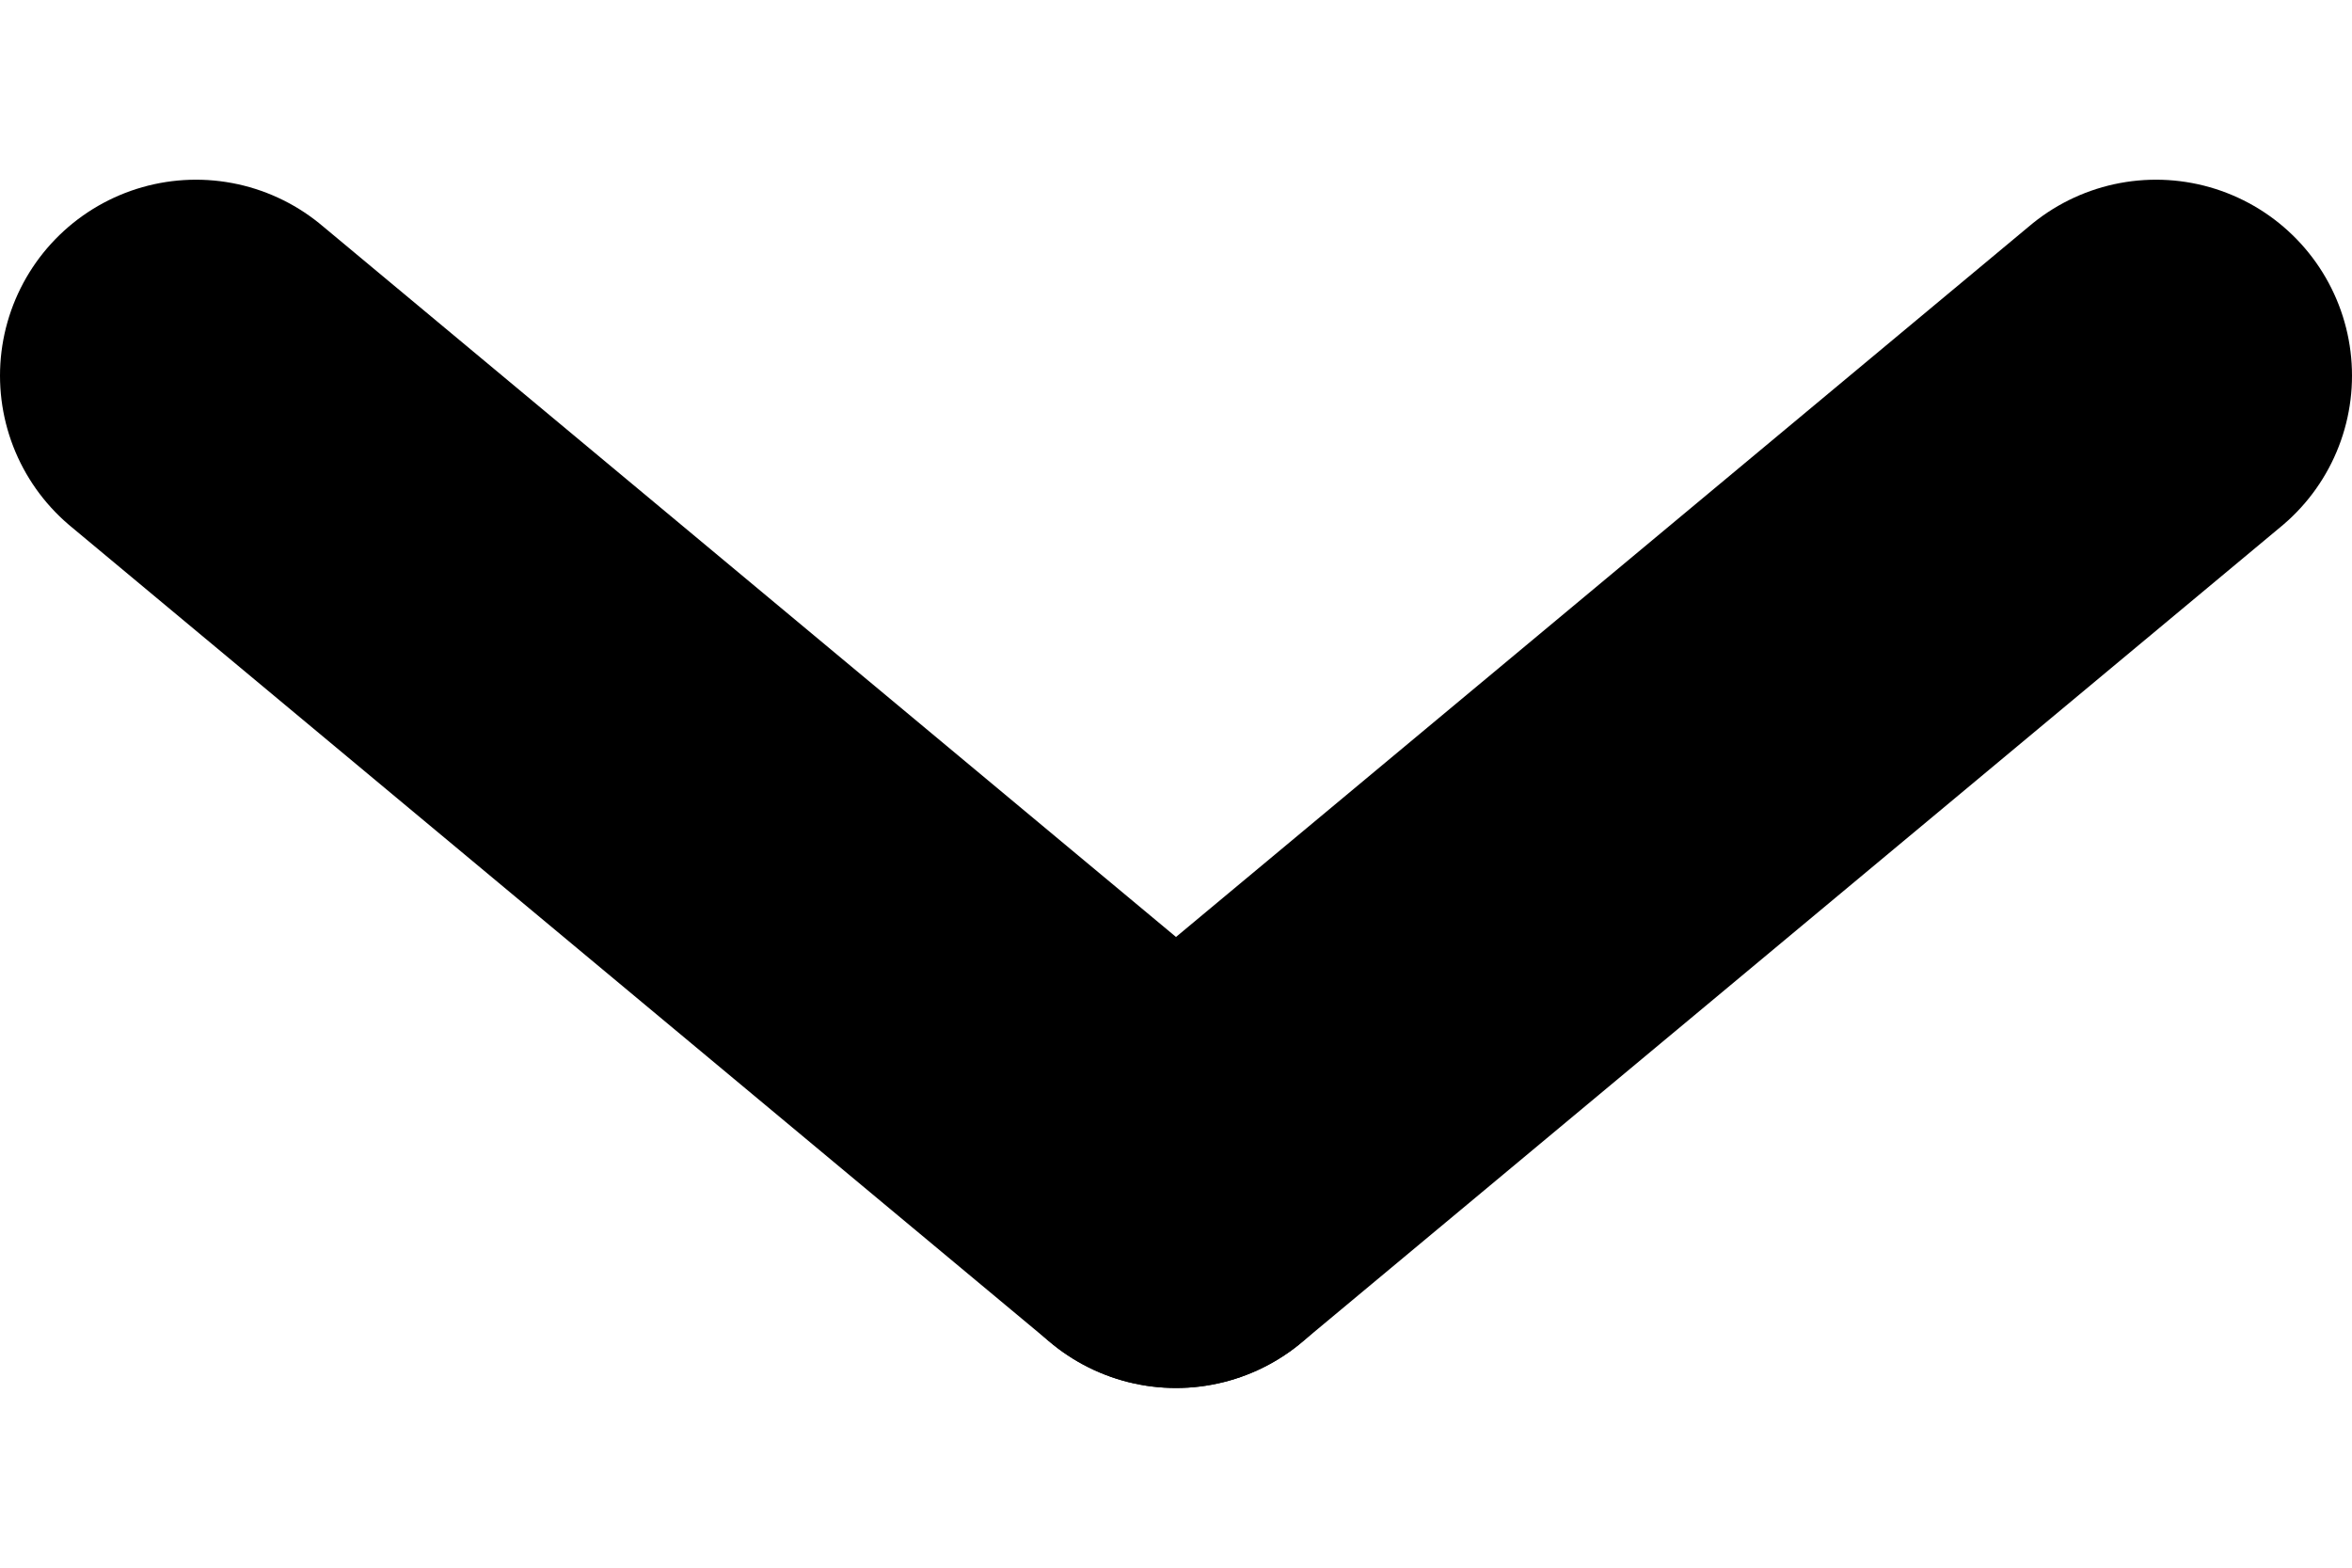 <svg width="12" height="8" viewBox="0 0 12 8" fill="none" xmlns="http://www.w3.org/2000/svg">
<path d="M1 1.917L6 6.083" stroke="black" stroke-width="2" stroke-linecap="round" stroke-linejoin="round"/>
<path d="M6 6.083L11 1.917" stroke="black" stroke-width="2" stroke-linecap="round" stroke-linejoin="round"/>
</svg>
